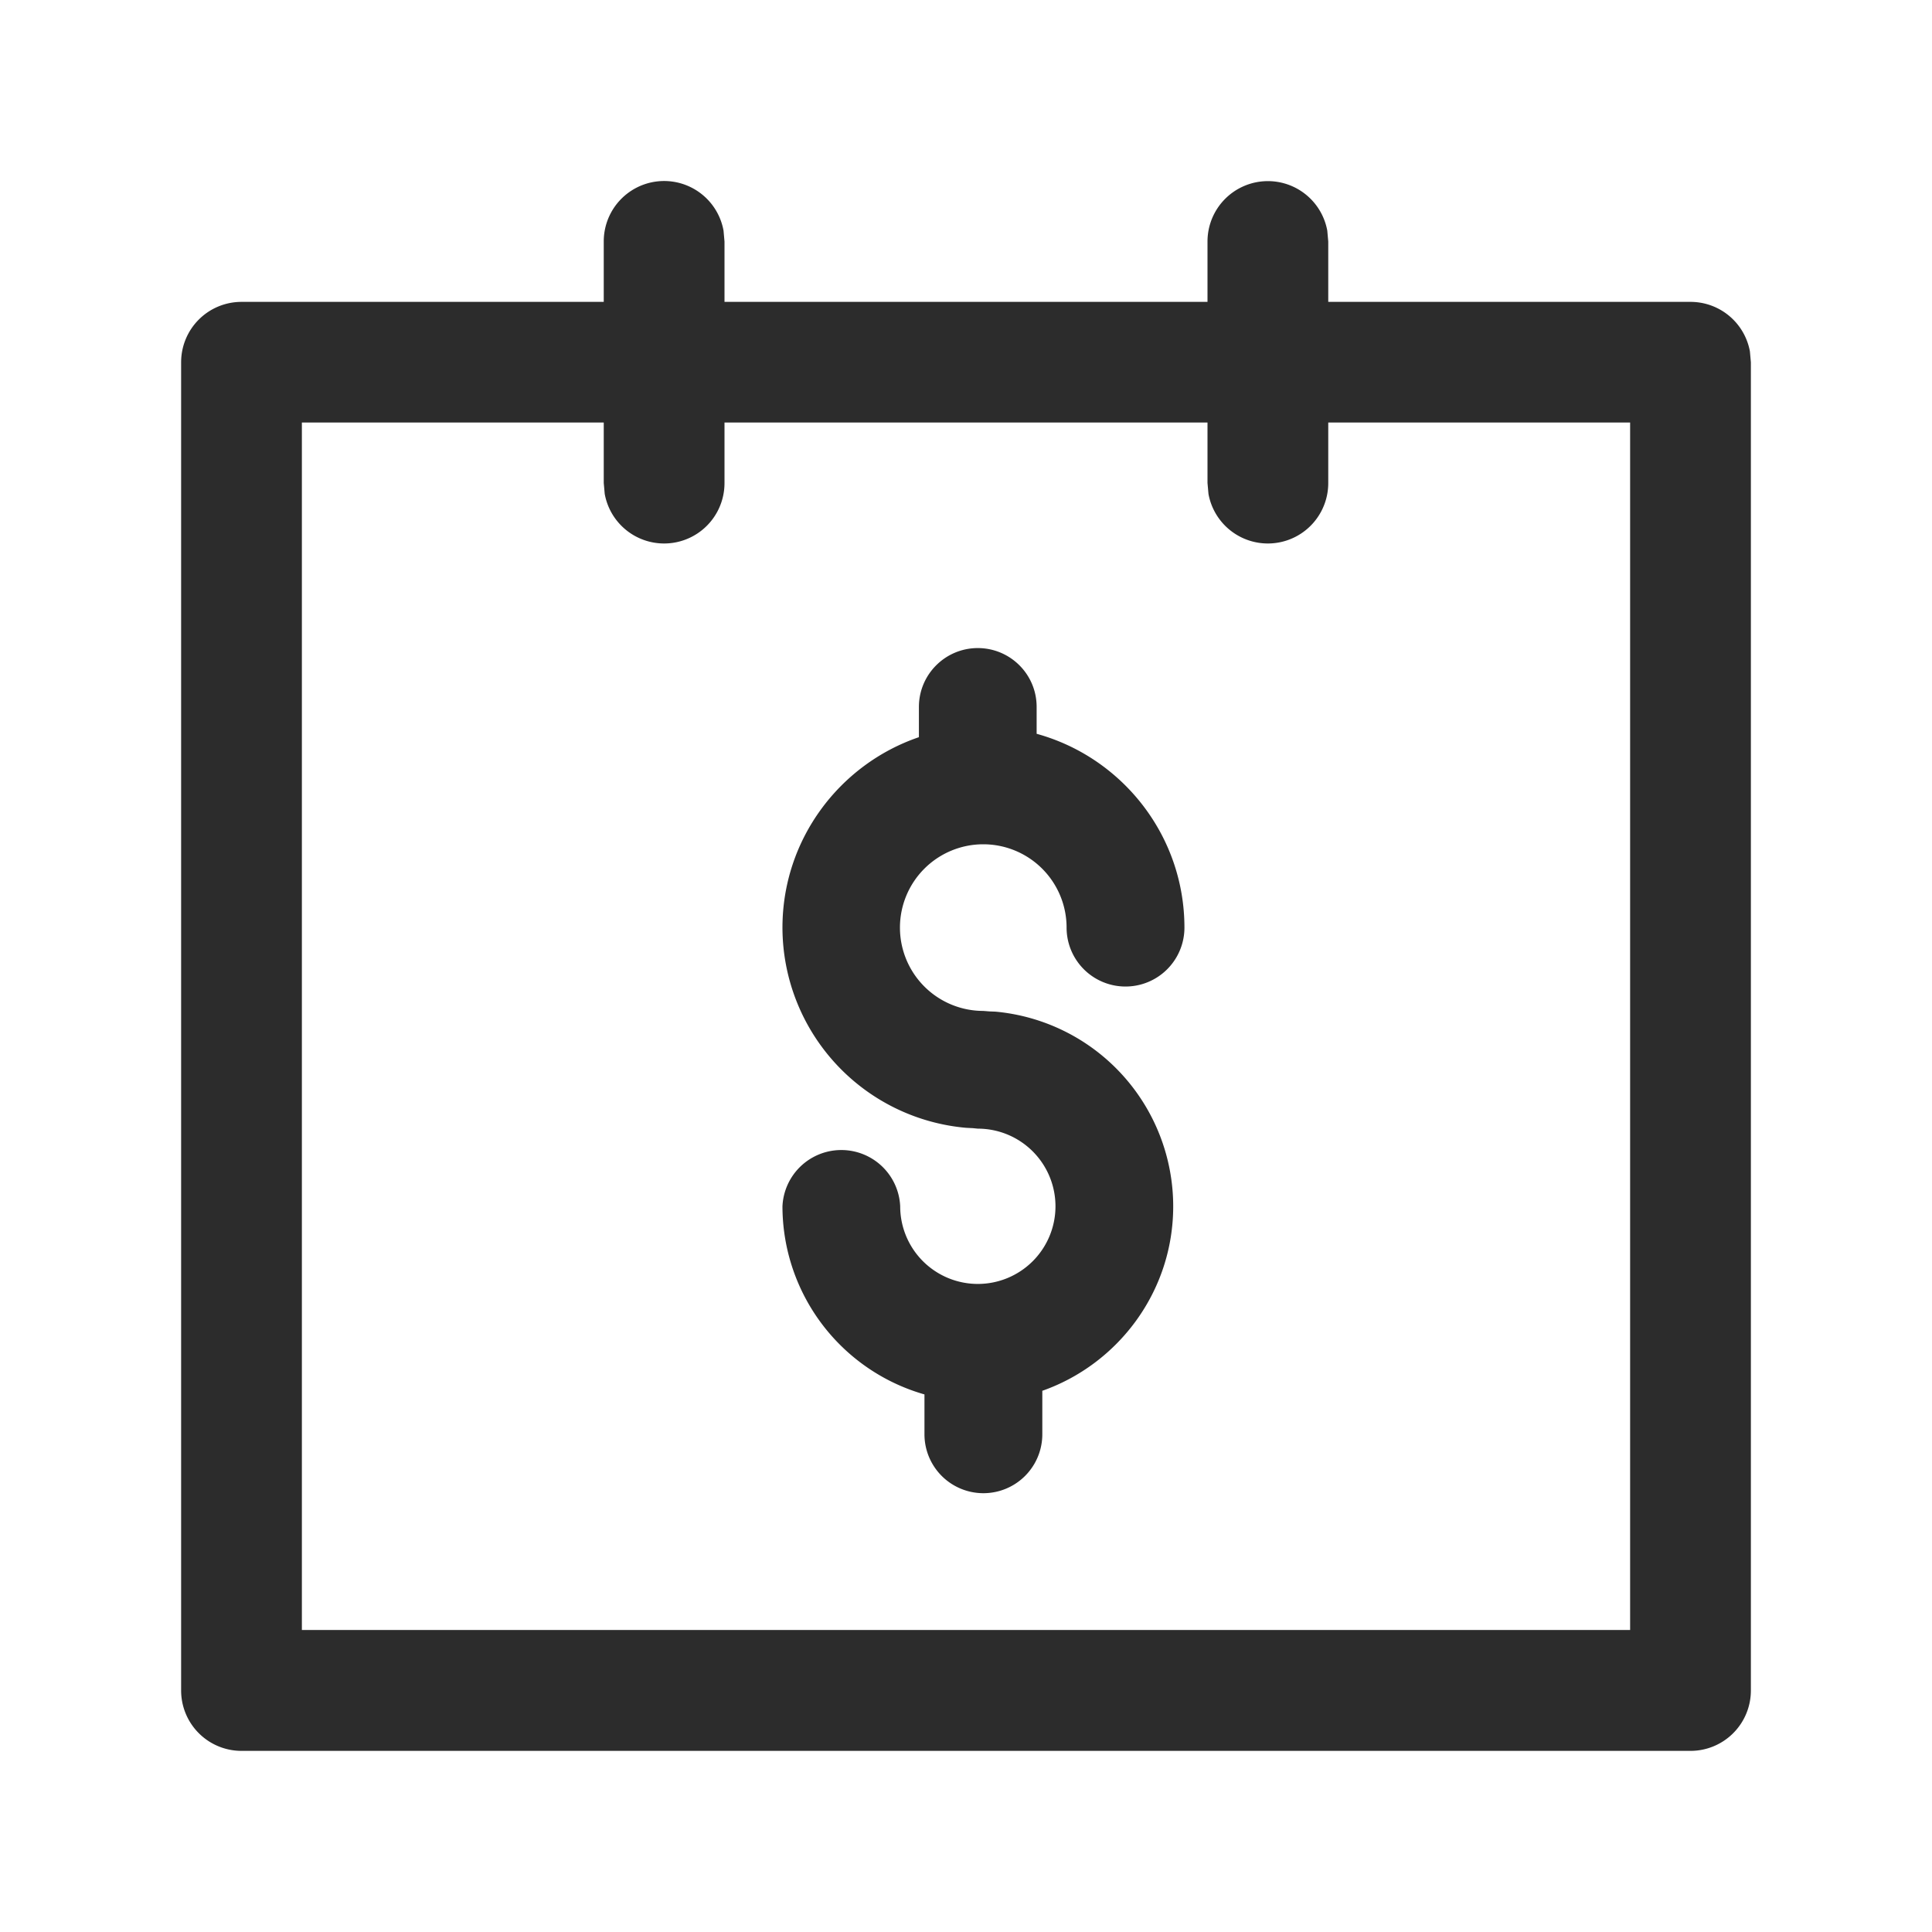 <?xml version="1.0" standalone="no"?><!DOCTYPE svg PUBLIC "-//W3C//DTD SVG 1.1//EN" "http://www.w3.org/Graphics/SVG/1.1/DTD/svg11.dtd"><svg class="icon" width="200px" height="200.00px" viewBox="0 0 1024 1024" version="1.1" xmlns="http://www.w3.org/2000/svg"><path d="M672 96a32 32 0 0 1 31.488 26.24L704 128v32h192a32 32 0 0 1 31.488 26.24L928 192v704a32 32 0 0 1-32 32H128a32 32 0 0 1-32-32V192a32 32 0 0 1 32-32h192V128a32 32 0 0 1 63.488-5.76L384 128v32h256V128a32 32 0 0 1 32-32zM320 223.936H160v640h704v-640H704V256a32 32 0 0 1-63.488 5.76L640 256v-32.064H384V256a32 32 0 0 1-63.488 5.76L320 256v-32.064z m198.208 119.552c17.28 0 31.232 13.952 31.232 31.168v14.272c45.12 12.416 78.336 53.76 78.336 102.72a31.232 31.232 0 0 1-62.464 0 44.16 44.16 0 1 0-44.16 44.16l3.2 0.256 3.264 0.128A103.68 103.68 0 0 1 621.824 639.36c0 45.12-29.056 83.584-69.376 97.792v23.04a31.232 31.232 0 1 1-62.464 0v-21.12A103.808 103.808 0 0 1 414.72 639.36a31.232 31.232 0 0 1 62.4 0 41.152 41.152 0 1 0 41.152-41.152l-2.56-0.256L512 597.76A106.688 106.688 0 0 1 414.72 491.648c0-46.72 30.272-86.592 72.32-100.928v-16c0-17.28 14.016-31.232 31.232-31.232z" fill="#2c2c2c" /></svg>